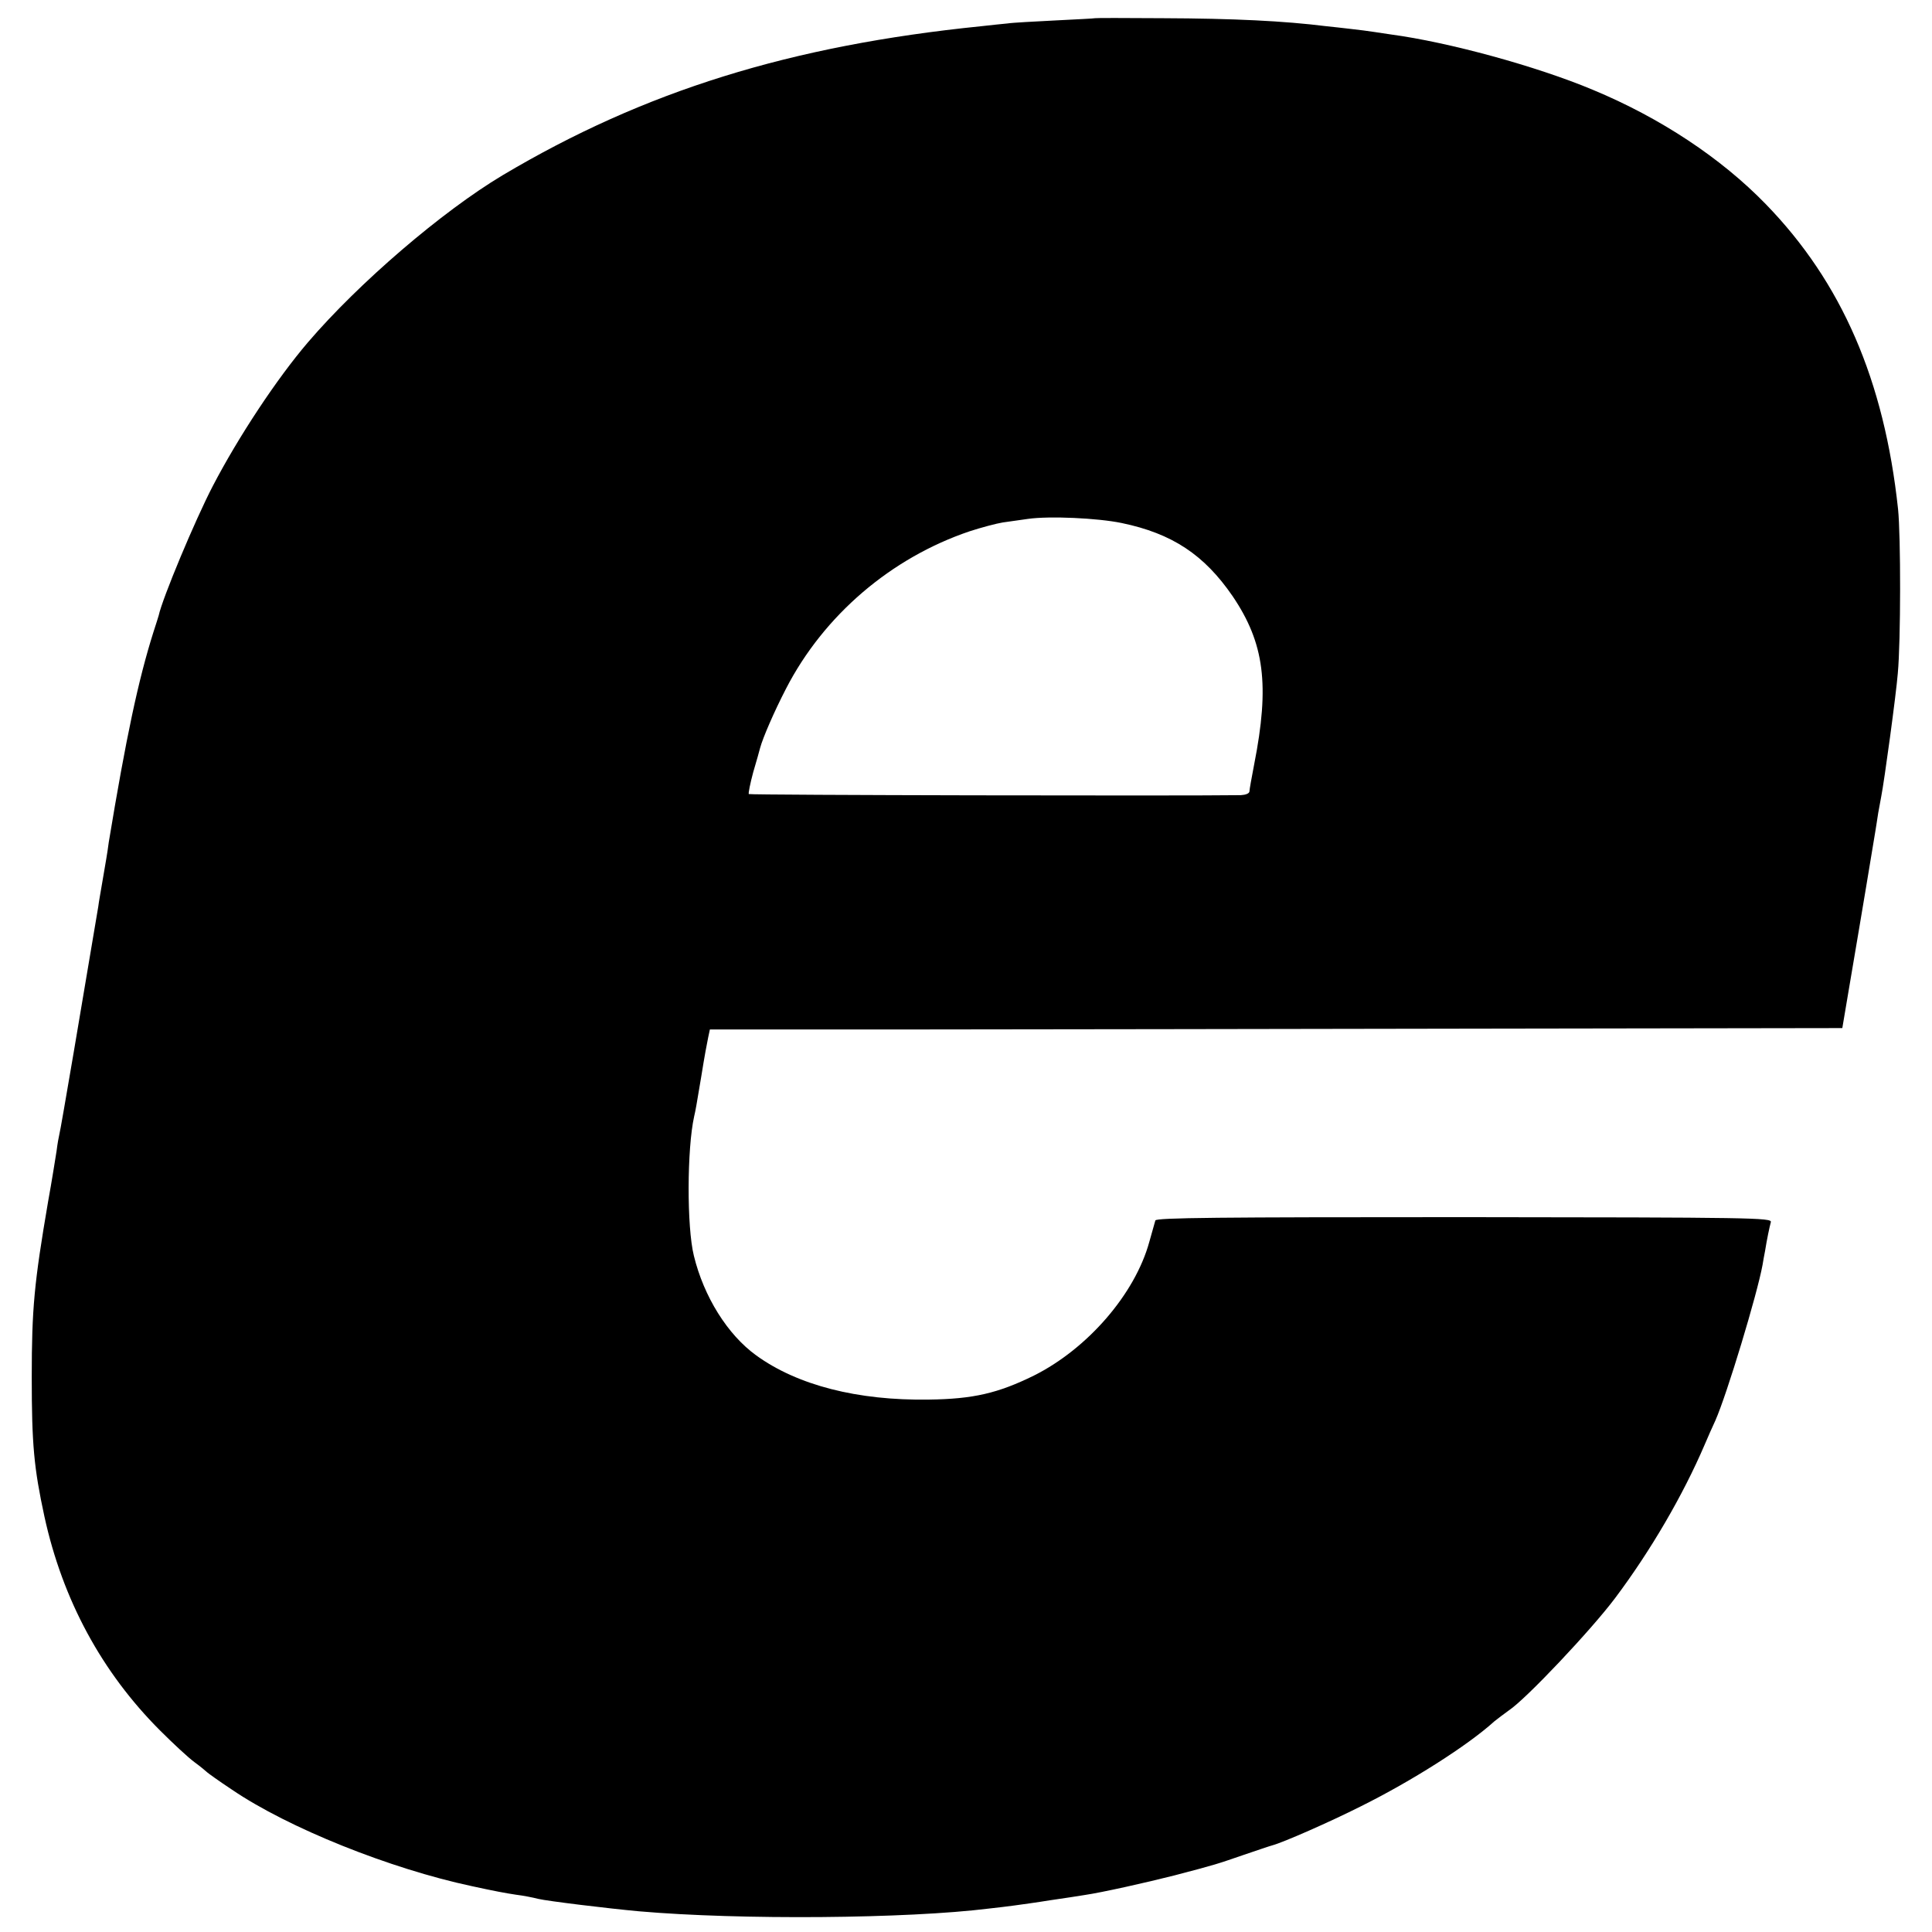<?xml version="1.0" standalone="no"?>
<!DOCTYPE svg PUBLIC "-//W3C//DTD SVG 20010904//EN"
 "http://www.w3.org/TR/2001/REC-SVG-20010904/DTD/svg10.dtd">
<svg version="1.0" xmlns="http://www.w3.org/2000/svg"
 width="700pt" height="700pt" viewBox="0 0 700 700"
 preserveAspectRatio="xMidYMid meet">
<g transform="translate(0,700) scale(0.1,-0.1)"
fill="#000000" stroke="none">
<path d="M3967 6934 c-1 -1 -65 -4 -142 -8 -77 -4 -156 -8 -175 -11 -19 -2
-62 -6 -95 -10 -691 -70 -1221 -235 -1734 -540 -219 -131 -520 -389 -705 -605
-113 -132 -253 -344 -345 -521 -65 -125 -183 -408 -196 -469 -1 -3 -9 -30 -19
-60 -55 -174 -99 -381 -162 -762 -2 -16 -6 -43 -9 -60 -3 -18 -10 -58 -15 -88
-5 -30 -12 -68 -14 -85 -52 -311 -137 -814 -141 -825 -2 -8 -7 -35 -10 -60 -4
-25 -17 -108 -31 -185 -50 -293 -59 -385 -59 -635 0 -244 8 -329 46 -505 66
-302 208 -564 419 -775 47 -47 103 -99 125 -115 22 -16 42 -33 45 -36 3 -3 43
-32 90 -63 204 -139 574 -287 870 -350 83 -18 120 -25 160 -31 25 -3 61 -10
80 -15 33 -8 255 -35 365 -45 366 -32 972 -27 1269 10 28 3 69 8 91 11 22 3
81 11 130 19 50 7 106 16 125 19 62 9 223 45 325 71 153 40 154 41 250 74 50
17 97 33 105 35 38 10 207 84 322 142 181 90 385 219 482 307 11 9 35 27 53
40 62 41 298 291 385 407 129 172 246 373 324 555 12 28 29 67 39 88 42 95
152 459 171 564 2 13 6 35 9 50 7 44 16 86 21 105 5 16 -68 17 -1111 18 -893
0 -1116 -2 -1119 -12 -2 -7 -12 -42 -22 -78 -52 -189 -224 -387 -418 -484
-130 -64 -220 -85 -381 -87 -258 -4 -476 52 -625 160 -104 75 -190 213 -226
361 -26 105 -25 388 1 505 5 21 8 38 25 140 14 87 20 117 26 147 l6 28 741 0
c408 0 1332 2 2052 3 l1310 2 27 160 c15 88 30 176 33 195 5 29 45 268 60 360
2 14 7 42 10 64 4 21 9 48 11 60 11 55 54 370 60 446 11 117 11 498 1 595 -50
467 -204 822 -479 1105 -162 167 -382 313 -628 415 -203 85 -521 172 -730 200
-14 2 -41 6 -60 9 -19 3 -57 8 -85 11 -27 3 -68 8 -90 10 -152 19 -334 28
-593 29 -134 1 -244 1 -245 0z m97 -1829 c183 -38 299 -115 402 -265 115 -170
135 -321 78 -610 -9 -47 -17 -91 -17 -97 0 -8 -14 -13 -31 -14 -200 -3 -1779
0 -1783 4 -2 3 5 38 16 79 12 40 23 80 25 88 10 37 51 132 94 215 137 266 381
474 665 570 43 14 96 28 120 32 23 3 65 9 92 13 78 11 252 3 339 -15z"/>
</g>
</svg>
